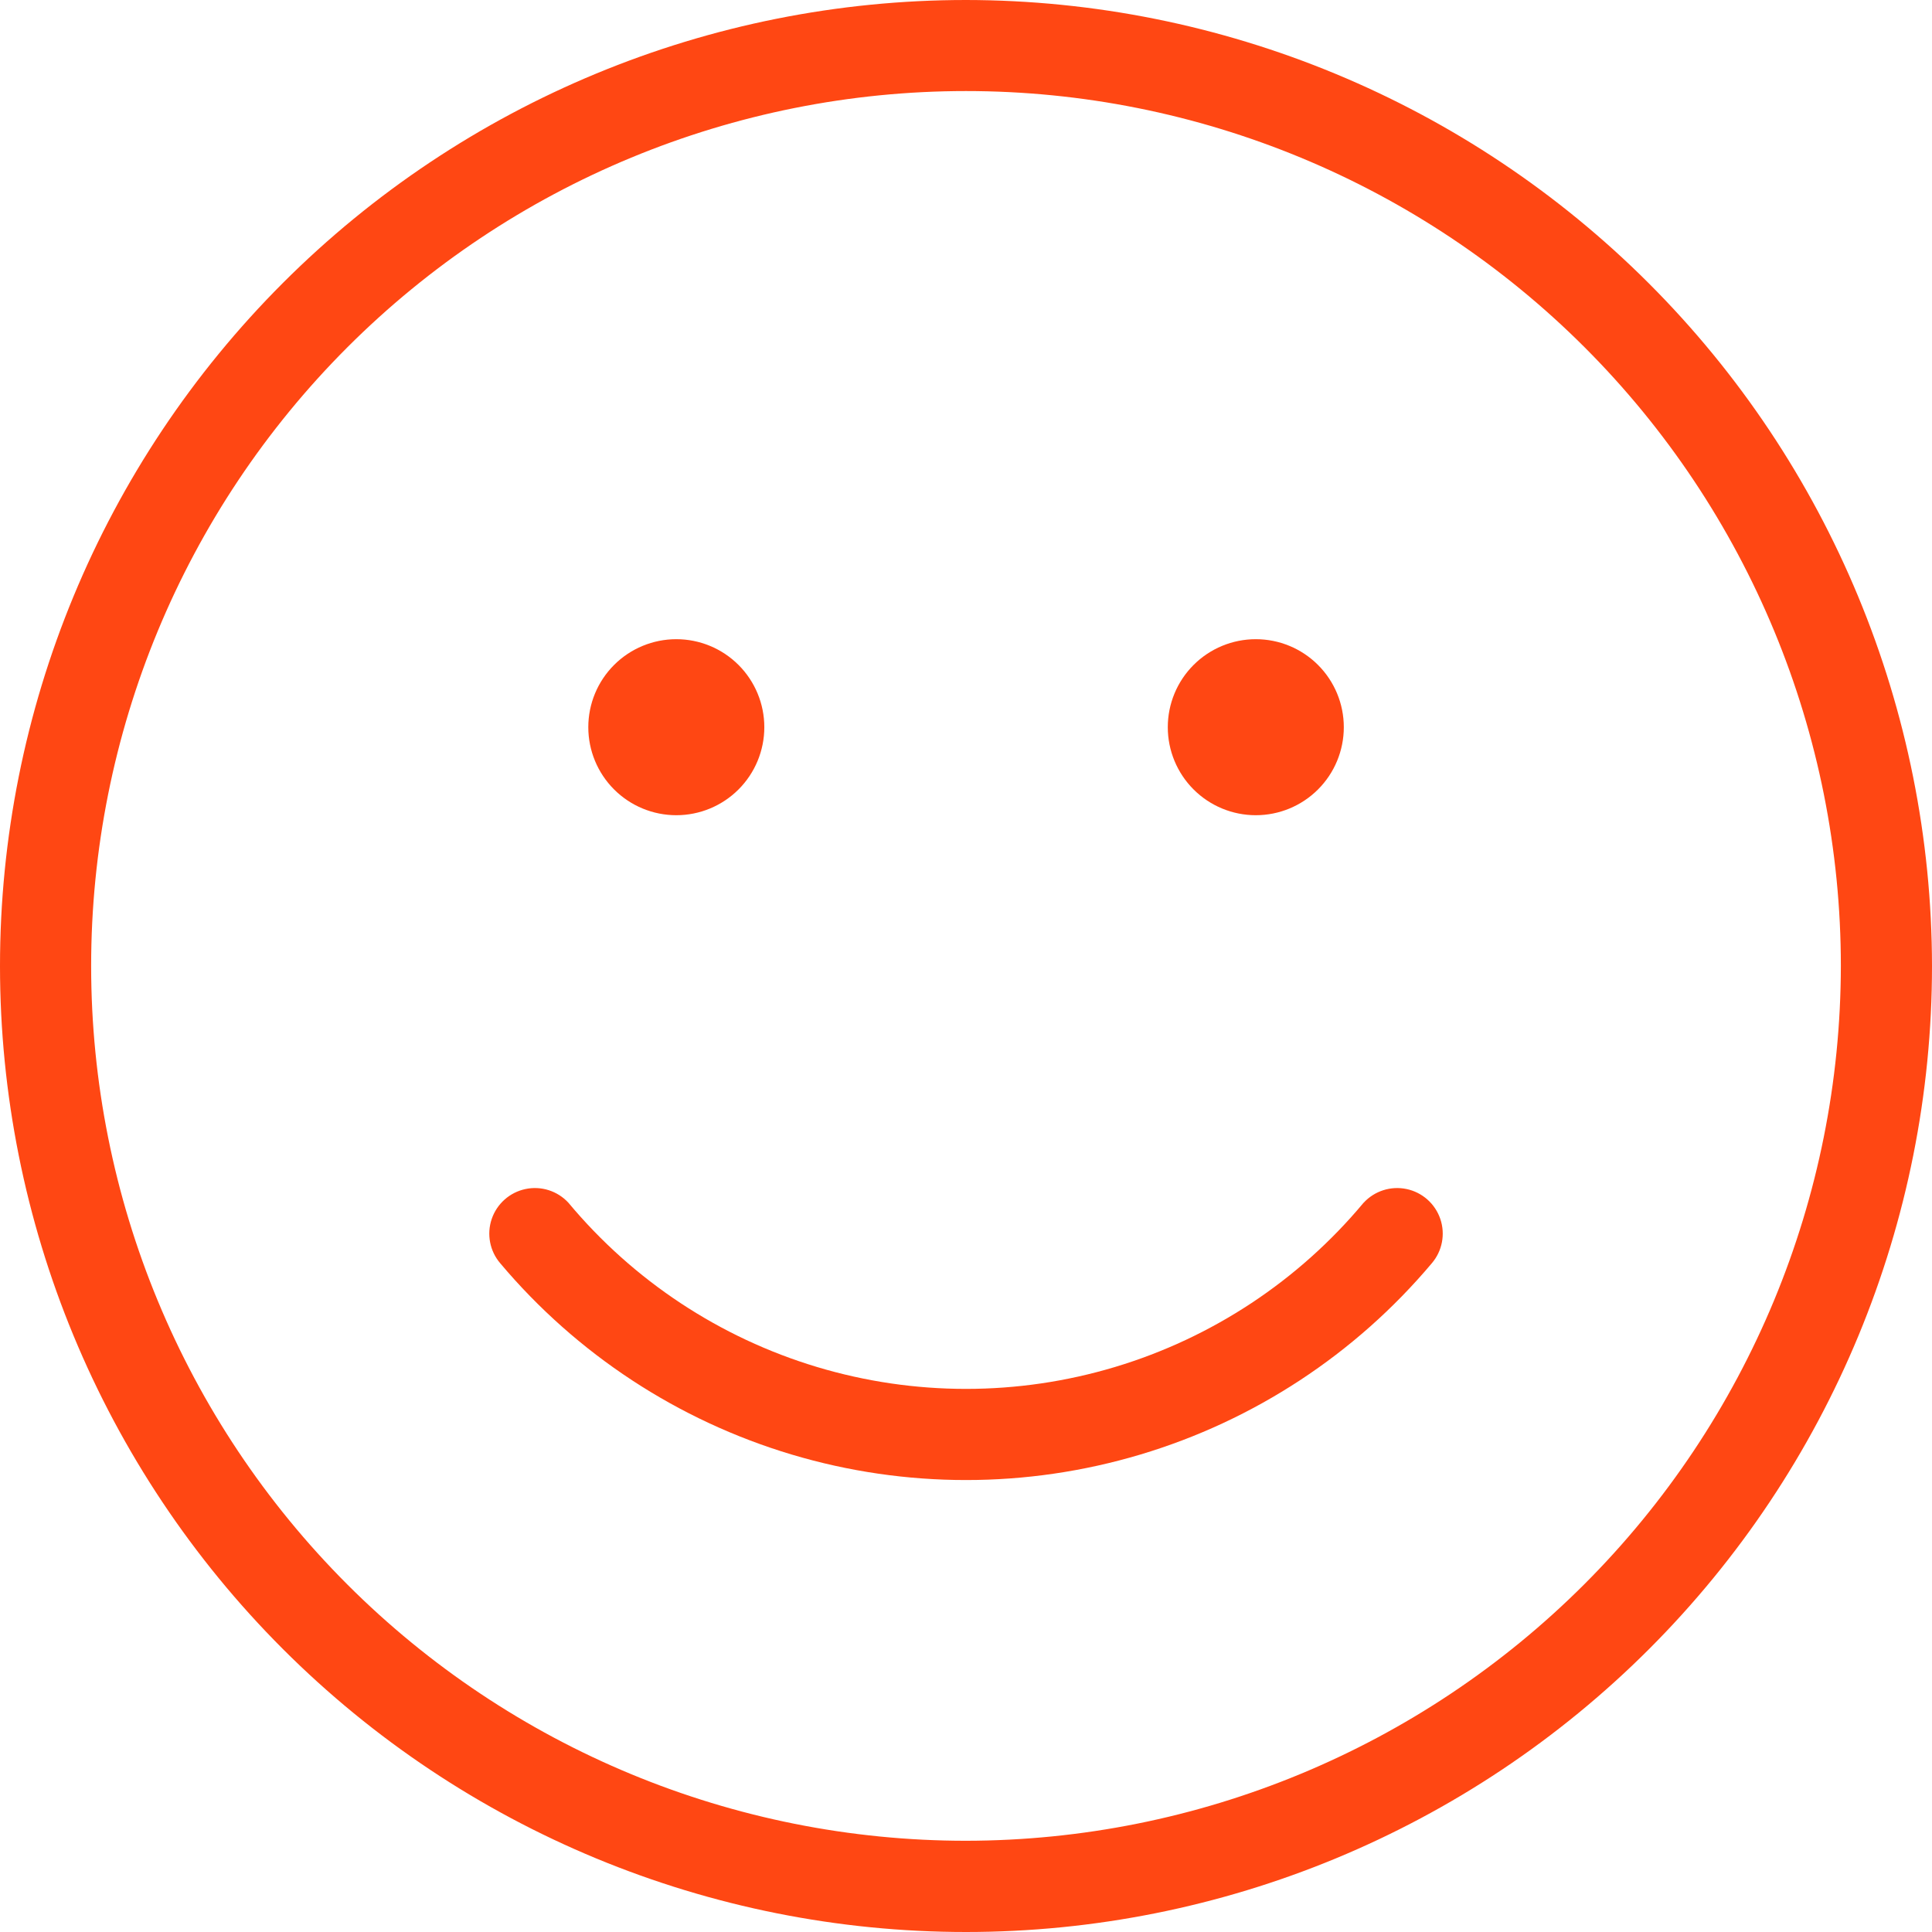 <?xml version="1.0" encoding="UTF-8"?>
<svg id="Layer_1" data-name="Layer 1" xmlns="http://www.w3.org/2000/svg" viewBox="0 0 1080 1080">
  <defs>
    <style>
      .cls-1 {
        fill: #ff4713;
        stroke-width: 0px;
      }
    </style>
  </defs>
  <path class="cls-1" d="M540,0c-143.22,0-280.57,56.9-381.84,158.16C56.89,259.43,0,396.78,0,540s56.9,280.57,158.16,381.84c101.27,101.27,238.62,158.16,381.84,158.16s280.57-56.9,381.84-158.16c101.27-101.27,158.16-238.62,158.16-381.84-.16-143.17-57.1-280.43-158.34-381.66S683.17.16,540,0ZM540,1029c-129.7,0-254.09-51.52-345.81-143.24S50.95,669.65,50.95,539.95s51.52-254.09,143.24-345.81S410.3,50.9,540,50.9s254.09,51.52,345.81,143.24,143.24,216.11,143.24,345.81c-.14,129.66-51.71,253.96-143.4,345.65-91.68,91.68-215.99,143.25-345.65,143.4Z"/>
  <path class="cls-1" d="M762.25,672.34c-36.32,43.57-84.65,75.5-138.97,91.82s-112.24,16.32-166.56,0-102.65-48.25-138.97-91.82c-6.09-6.61-15.22-9.53-24.02-7.66-8.8,1.86-15.96,8.23-18.86,16.74-2.89,8.52-1.08,17.93,4.77,24.76,42.72,50.76,99.36,87.92,162.93,106.92s131.3,19,194.88,0,120.2-56.16,162.93-106.92c5.85-6.84,7.66-16.25,4.77-24.76-2.89-8.52-10.06-14.88-18.85-16.74-8.8-1.86-17.93,1.05-24.02,7.66h-.02Z"/>
  <path class="cls-1" d="M378.06,455.71c13.05,0,25.56-5.18,34.79-14.41,9.23-9.23,14.41-21.74,14.41-34.79s-5.18-25.56-14.41-34.79c-9.23-9.23-21.74-14.41-34.79-14.41s-25.56,5.18-34.79,14.41c-9.23,9.23-14.41,21.74-14.41,34.79s5.18,25.56,14.41,34.79c9.23,9.23,21.74,14.41,34.79,14.41Z"/>
  <path class="cls-1" d="M702,455.71c13.05,0,25.56-5.18,34.79-14.41,9.23-9.23,14.41-21.74,14.41-34.79s-5.18-25.56-14.41-34.79c-9.23-9.23-21.74-14.41-34.79-14.41s-25.56,5.18-34.79,14.41c-9.23,9.23-14.41,21.74-14.41,34.79s5.18,25.56,14.41,34.79c9.23,9.23,21.74,14.41,34.79,14.41Z"/>
</svg>